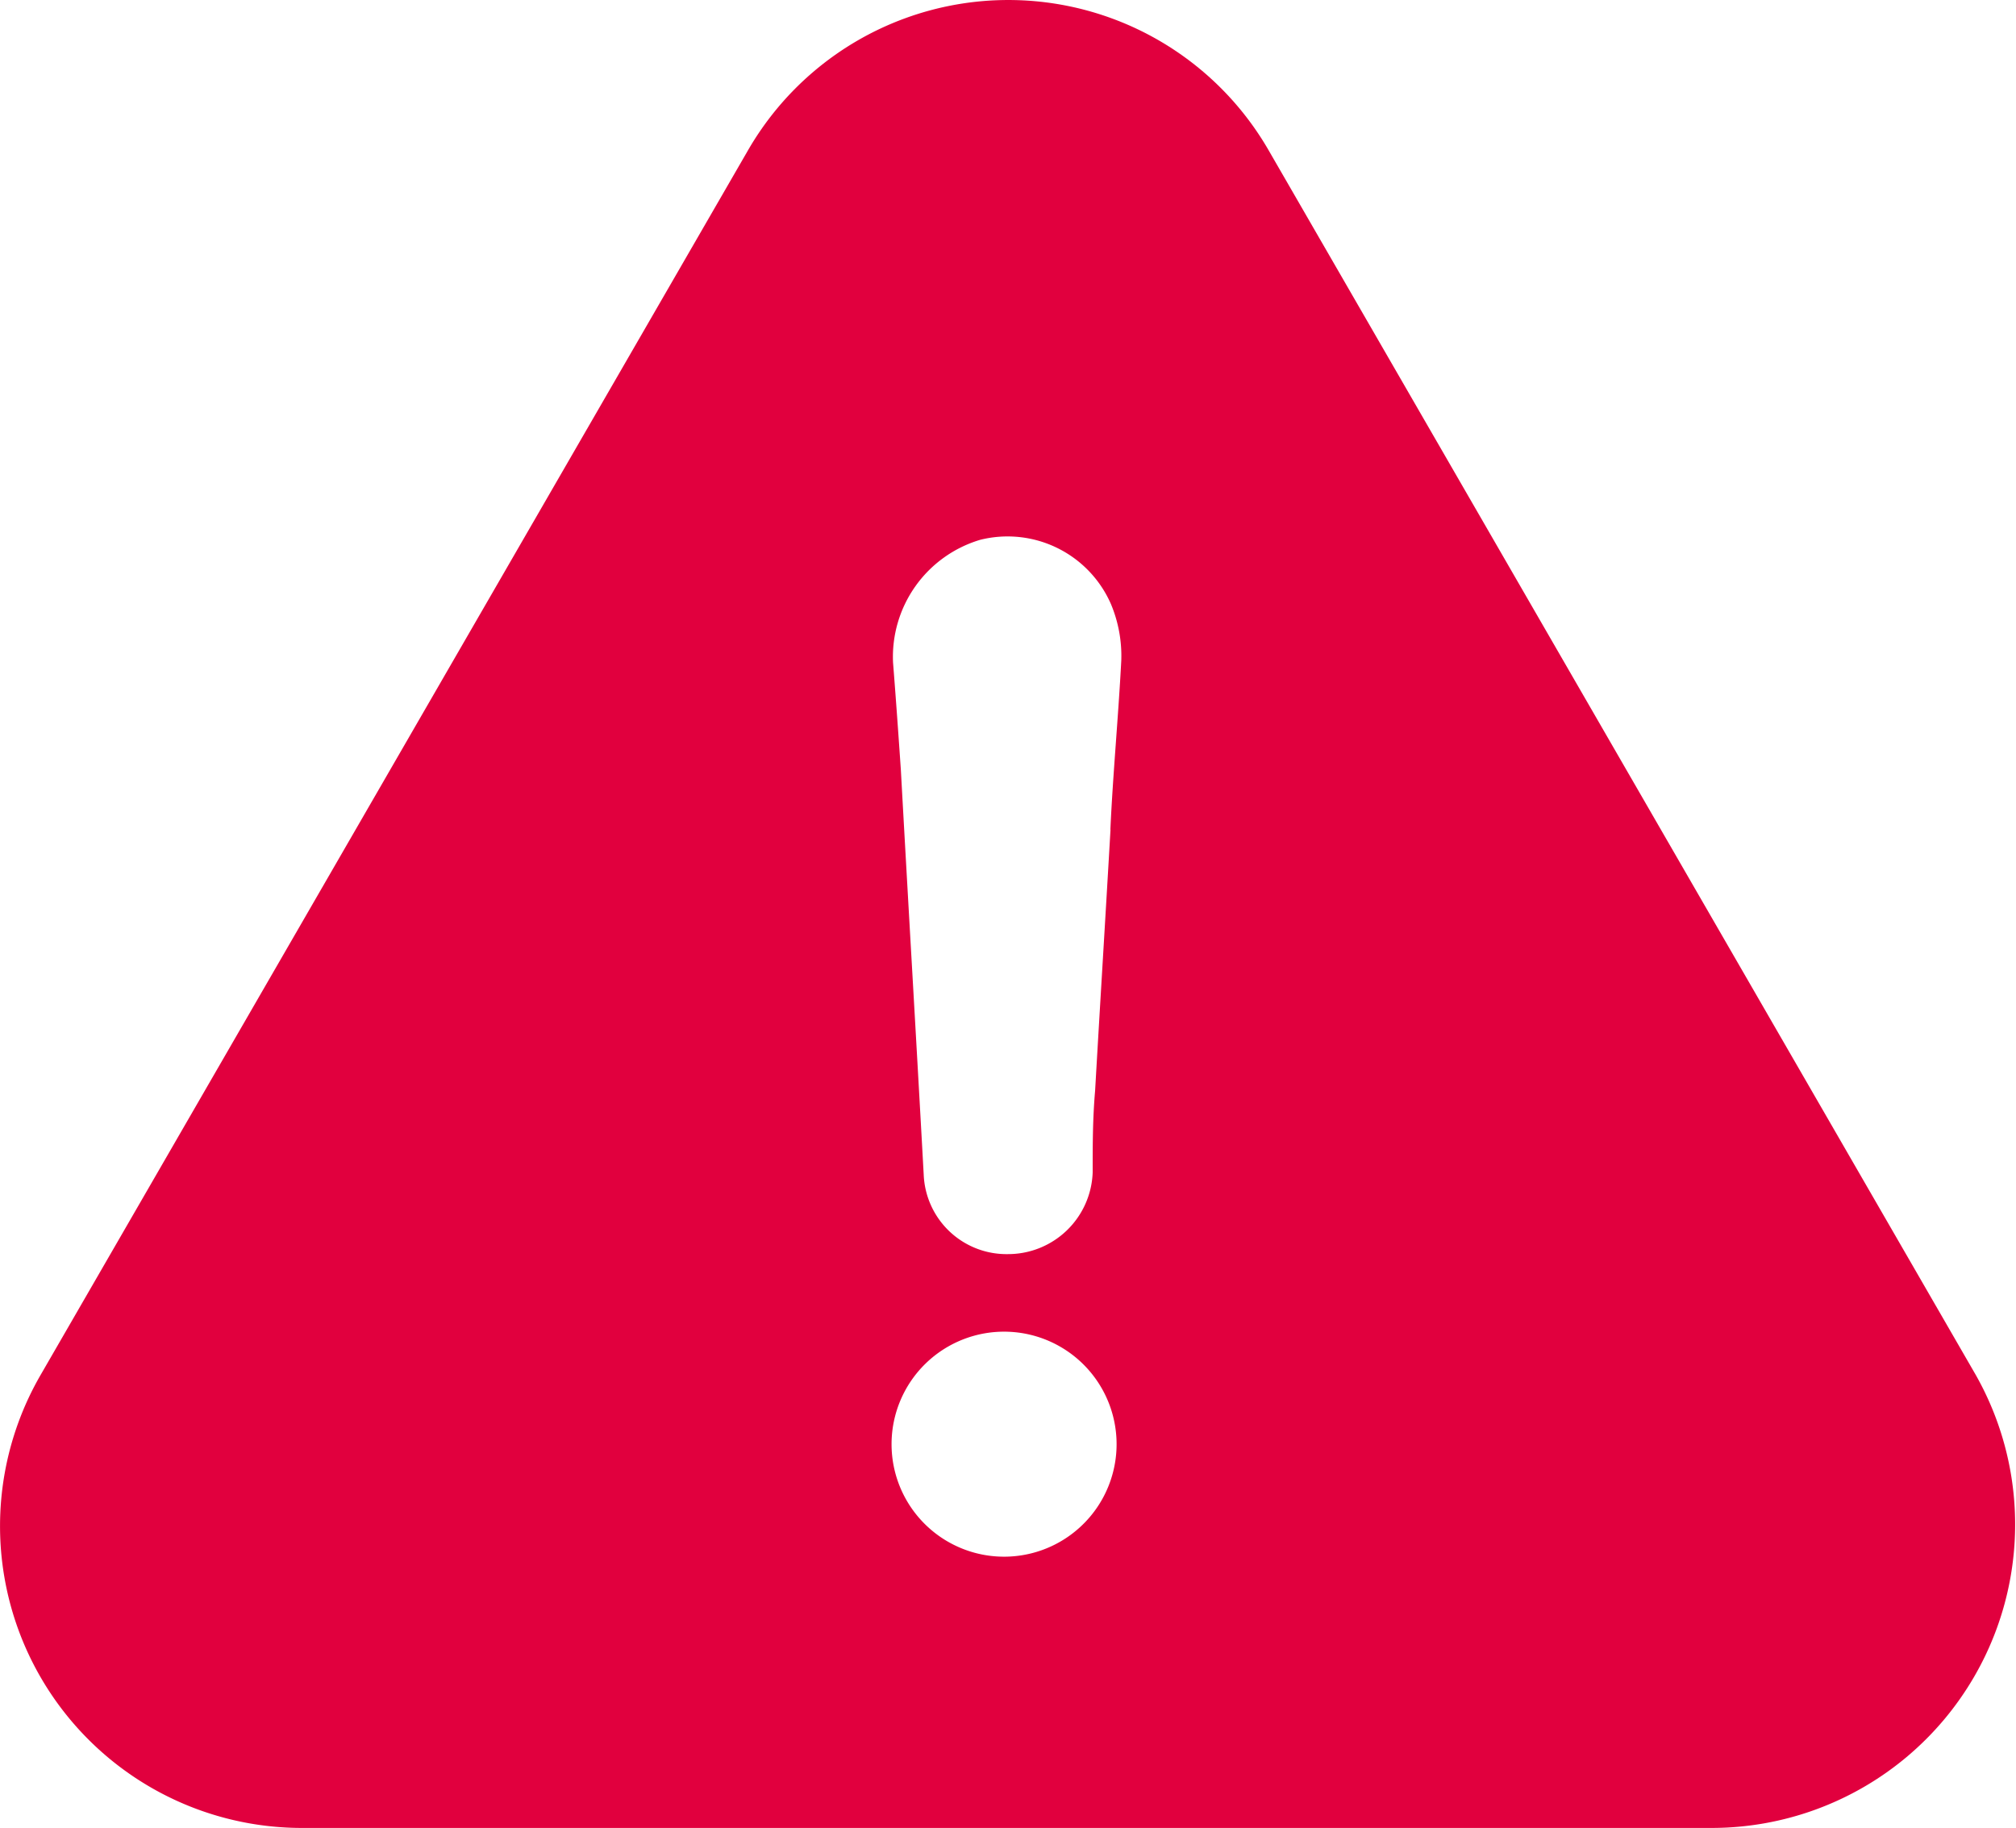 <svg xmlns="http://www.w3.org/2000/svg" width="15.714" height="14.249" viewBox="0 0 15.714 14.249">
  <g id="Group_22026" data-name="Group 22026" transform="translate(0 -22.643)">
    <path id="Path_103247" data-name="Path 103247" d="M15.4,33.36,9.894,23.824a2.343,2.343,0,0,0-4.069,0L.317,33.36a2.353,2.353,0,0,0,2.035,3.532H13.346A2.366,2.366,0,0,0,15.4,33.36ZM7.856,34.777a.877.877,0,1,1,0-1.753.877.877,0,0,1,0,1.753Zm.8-5.667c-.039.679-.081,1.355-.12,2.035-.019.22-.019.42-.019.637a.66.66,0,0,1-.66.637A.646.646,0,0,1,7.2,31.8c-.058-1.058-.12-2.1-.178-3.154-.019-.278-.039-.56-.061-.838a.952.952,0,0,1,.679-.957.879.879,0,0,1,1.019.5,1.045,1.045,0,0,1,.081.44C8.717,28.233,8.675,28.673,8.655,29.11Z" transform="translate(0)" fill="#e1003e"/>
  </g>
</svg>
